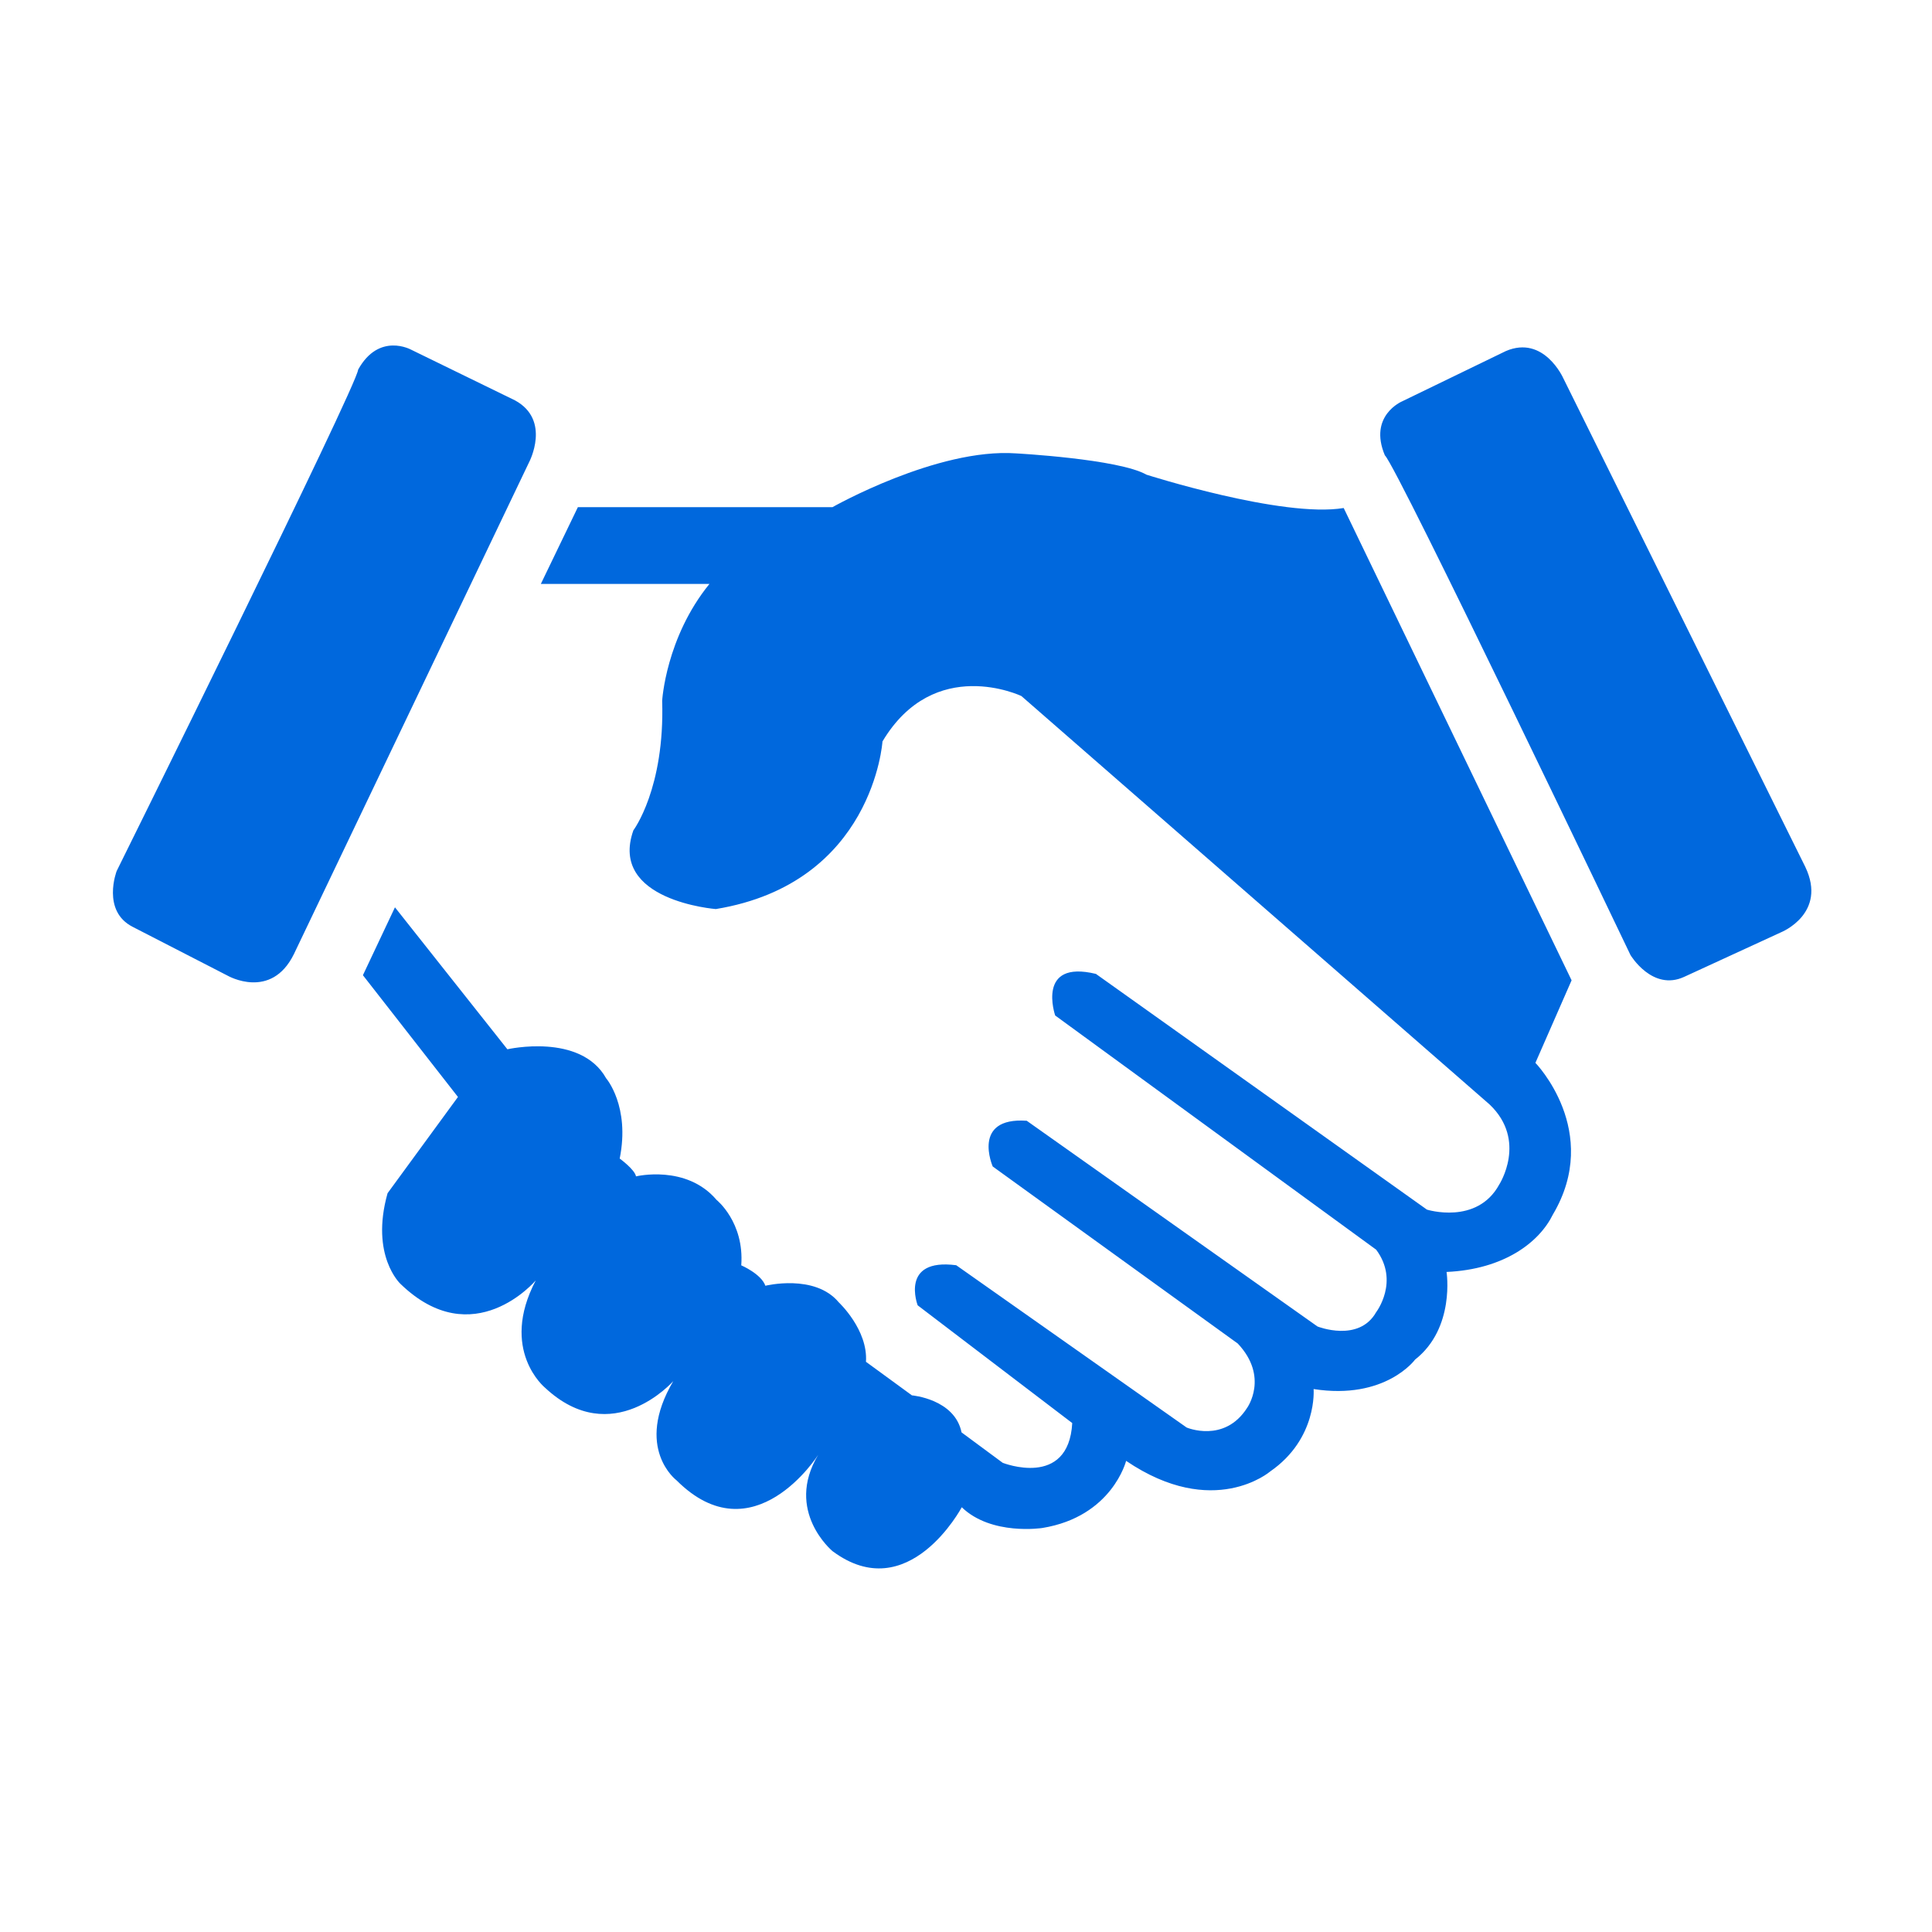 <?xml version="1.0" standalone="no"?><!DOCTYPE svg PUBLIC "-//W3C//DTD SVG 1.1//EN" "http://www.w3.org/Graphics/SVG/1.1/DTD/svg11.dtd"><svg t="1698285616224" class="icon" viewBox="0 0 1024 1024" version="1.1" xmlns="http://www.w3.org/2000/svg" p-id="4453" xmlns:xlink="http://www.w3.org/1999/xlink" width="32" height="32"><path d="M70.354 491.265l50.373 25.903c0 0 22.917 13.123 35.009-11.395L280.441 244.961c0 0 11.803-22.278-7.484-32.758l-54.985-26.831c0 0-17.039-9.497-28.152 10.537-0.347 8.061-127.986 265.763-127.986 265.763S53.715 482.8 70.354 491.265L70.354 491.265zM892.681 517.743l51.416-23.659c0 0 24.58-9.958 12.721-34.657L828.541 200.4c0 0-10.247-22.968-30.395-14.333l-54.986 26.655c0 0-18.018 7.542-9.152 28.618 6.161 5.292 130.176 264.839 130.176 264.839S875.752 525.571 892.681 517.743L892.681 517.743zM192.352 516.882l16.982-35.979 59.589 75.238c0 0 38.751-8.869 52.337 15.37 0 0 12.782 14.741 7.195 42.55 0 0 8.002 5.811 8.636 9.44 0 0 26.658-6.448 42.722 12.493 0 0 14.738 11.747 13.068 34.661 0 0 10.595 4.546 12.782 10.824 0 0 26.198-6.505 38.918 8.807 0 0 15.545 14.513 14.395 31.494l24.356 17.789c0 0 22.682 1.902 26.31 19.635l21.817 16.121c0 0 34.891 13.819 36.85-21.071l-81.929-62.413c0 0-9.615-25.156 20.437-21.243l122.117 86.015c0 0 19.978 8.521 32.066-10.419 0 0 11.746-16.353-4.952-34.086l-129.886-93.847c0 0-11.457-26.254 18.021-24.238l154.124 109.046c0 0 21.879 8.692 31.091-7.6 0 0 12.493-16.292 0-33.107L559.269 538.231c0 0-10.247-29.752 21.59-22.043l175.429 124.929c0 0 26.541 8.345 38.344-13.301 0 0 15.026-23.259-5.124-42.432L541.365 368.918c0 0-46.117-22.05-73.636 24.067 0 0-4.836 75.135-88.321 88.836 0 0-56.941-4.375-43.697-41.739 0 0 16.696-22.112 15.255-68.687 0 0 1.901-33.39 25.046-61.895l-89.357 0 19.635-40.7 134.952 0c0 0 55.442-31.437 97.242-28.5 0 0 54.524 2.934 69.146 11.284 0 0 72.196 23.088 104.556 17.676l120.791 250.326-19.175 43.748c0 0 35.352 36.33 9.271 80.375-7.254 14.794-25.907 29.074-56.366 30.454 0 0 4.664 29.711-16.696 46.464 0 0-15.717 21.532-53.773 15.602 0 0 2.187 26.254-23.032 43.697 0 0-29.997 25.792-76.343-5.64 0 0-7.37 29.535-44.39 35.579 0 0-27.001 4.204-42.716-10.994 0 0-28.271 53.256-68.515 23.259 0 0-25.503-21.128-7.599-51.012 0 0-34.315 54.235-75.077 13.473 0 0-22.626-16.987-1.727-52.566 0 0-32.355 36.849-67.996 3.458 0 0-24.295-19.863-4.893-56.826 0 0-33.102 39.207-71.677 1.84 0 0-16.178-14.908-6.853-48.072l37.311-51.011L192.352 516.882 192.352 516.882zM192.352 516.882" fill="#0068dd" p-id="4454"></path></svg>
